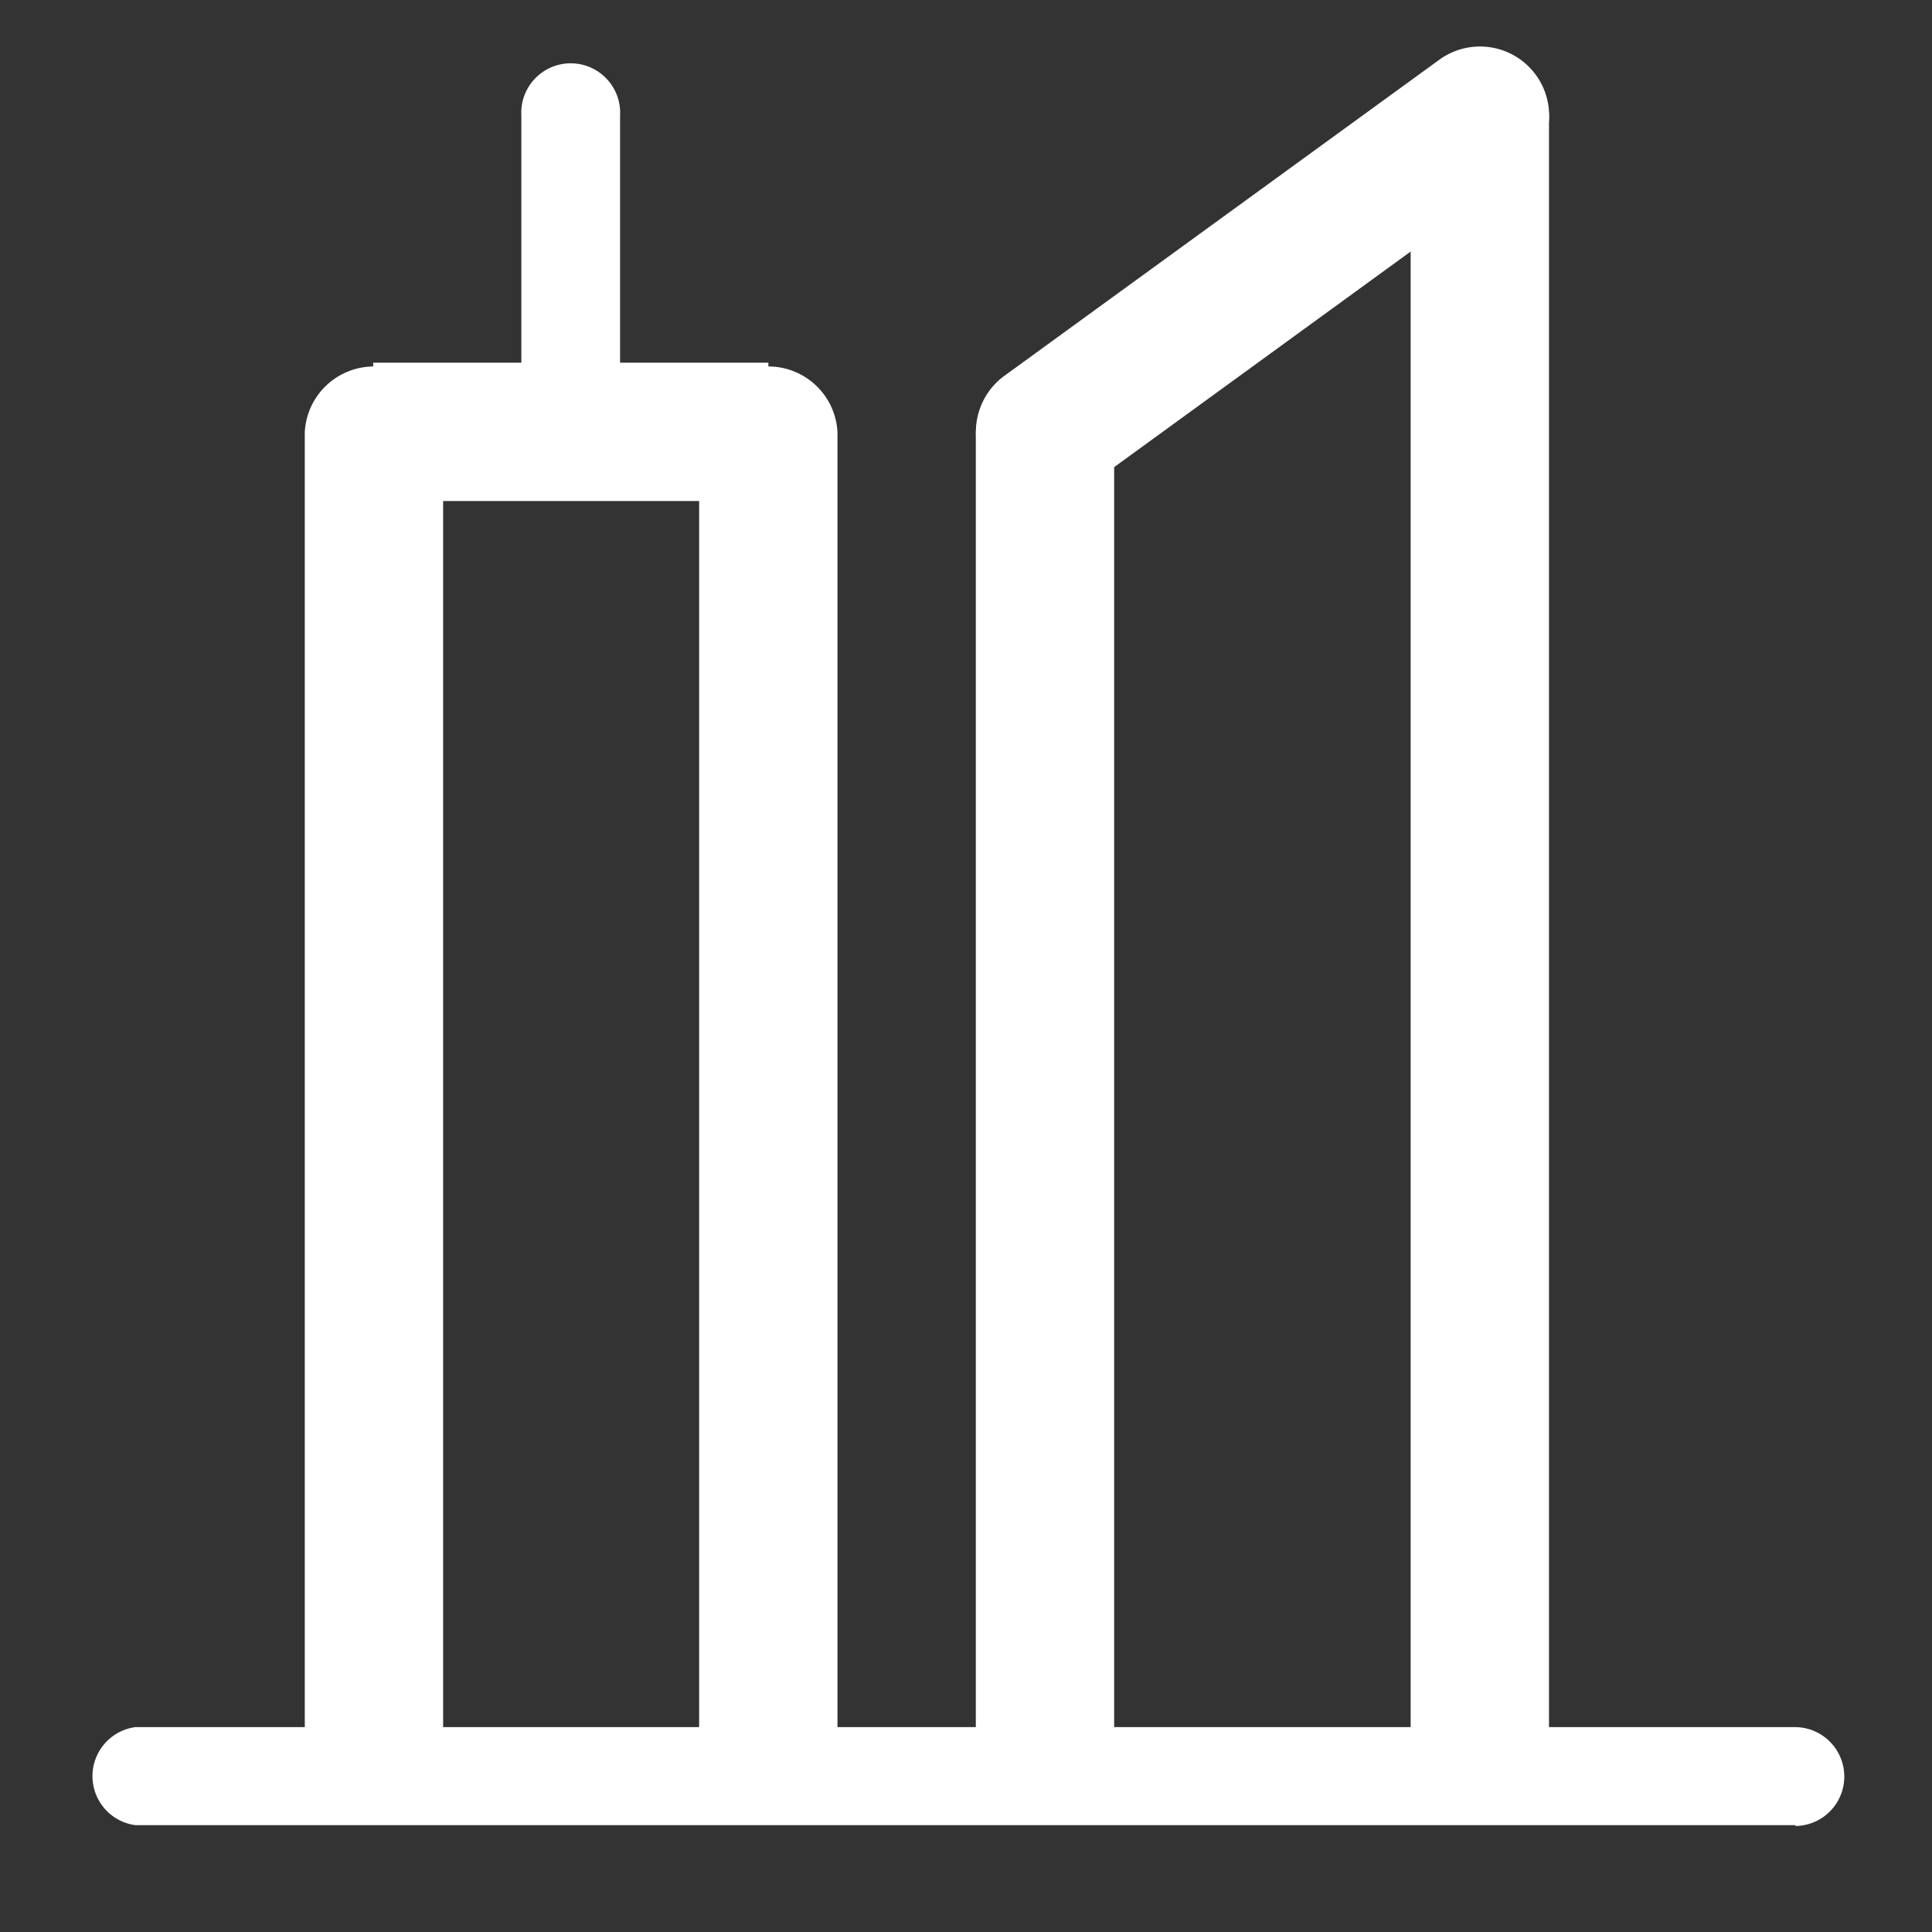 <svg viewBox="0 0 114.1 114.1" xmlns="http://www.w3.org/2000/svg"><rect x="0" y="0" width="114.1" height="114.1" fill="#333333" stroke="none"/><g fill="#fff"><path d="m106.07 107.79h-98.07a2.92 2.92 0 0 1 0-5.79h98a2.92 2.92 0 0 1 0 5.84z"/><path d="m61.72 106.62a4.09 4.09 0 0 1 -4.09-4.09v-77a4.09 4.09 0 0 1 8.17 0v77a4.09 4.09 0 0 1 -4.08 4.09z"/><path d="m22 106.62a4.09 4.09 0 0 1 -4-4.09v-77a4.09 4.09 0 0 1 8.17 0v77a4.09 4.09 0 0 1 -4.17 4.09z"/><path d="m45.38 106.62a4.09 4.09 0 0 1 -4.09-4.09v-77a4.09 4.09 0 0 1 8.17 0v77a4.09 4.09 0 0 1 -4.08 4.09z"/><path d="m87.39 106.62a4.09 4.09 0 0 1 -4.08-4.09v-95.7a4.09 4.09 0 0 1 8.17 0v95.7a4.09 4.09 0 0 1 -4.09 4.09z"/><path d="m61.72 29.59a4.09 4.09 0 0 1 -2.41-7.39l25.69-18.67a4.08 4.08 0 1 1 4.81 6.6l-25.69 18.68a4.07 4.07 0 0 1 -2.4.78z"/><path d="m33.71 28.42a2.92 2.92 0 0 1 -2.92-2.92v-18.67a2.92 2.92 0 1 1 5.83 0v18.67a2.91 2.91 0 0 1 -2.91 2.92z"/><path d="m22.04 21.42h23.34v8.17h-23.34z"/></g></svg>